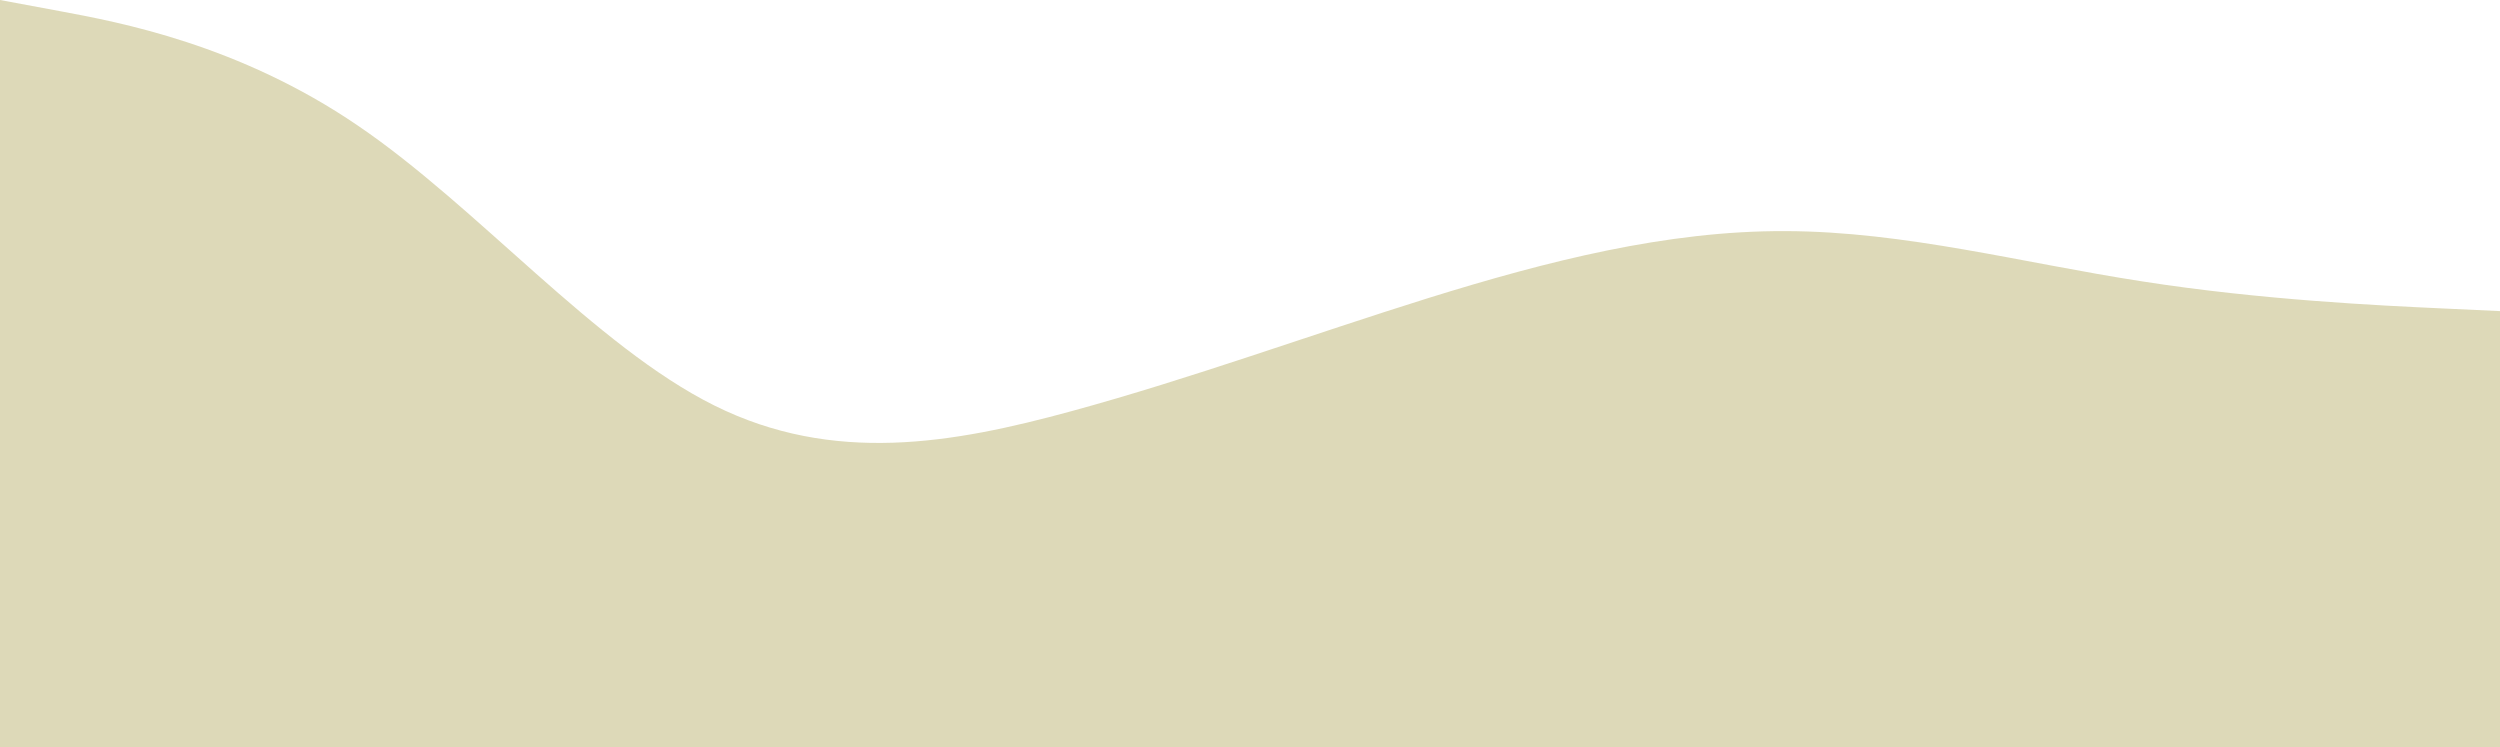 <?xml version="1.0" encoding="UTF-8" standalone="no"?><svg xmlns="http://www.w3.org/2000/svg" xmlns:xlink="http://www.w3.org/1999/xlink" fill="#000000" height="269" preserveAspectRatio="xMidYMid meet" version="1" viewBox="0.0 332.0 900.0 269.0" width="900" zoomAndPan="magnify"><g id="change1_1"><path d="M0 332L21.5 336C43 340 86 348 128.8 377.2C171.7 406.3 214.3 456.7 257.2 478C300 499.3 343 491.7 385.8 480C428.7 468.3 471.3 452.7 514.2 439.3C557 426 600 415 642.8 415.2C685.7 415.3 728.3 426.7 771.2 433.3C814 440 857 442 878.5 443L900 444L900 601L878.5 601C857 601 814 601 771.2 601C728.3 601 685.7 601 642.8 601C600 601 557 601 514.2 601C471.3 601 428.7 601 385.8 601C343 601 300 601 257.2 601C214.3 601 171.7 601 128.8 601C86 601 43 601 21.5 601L0 601Z" fill="#ddd9b8"/></g></svg>